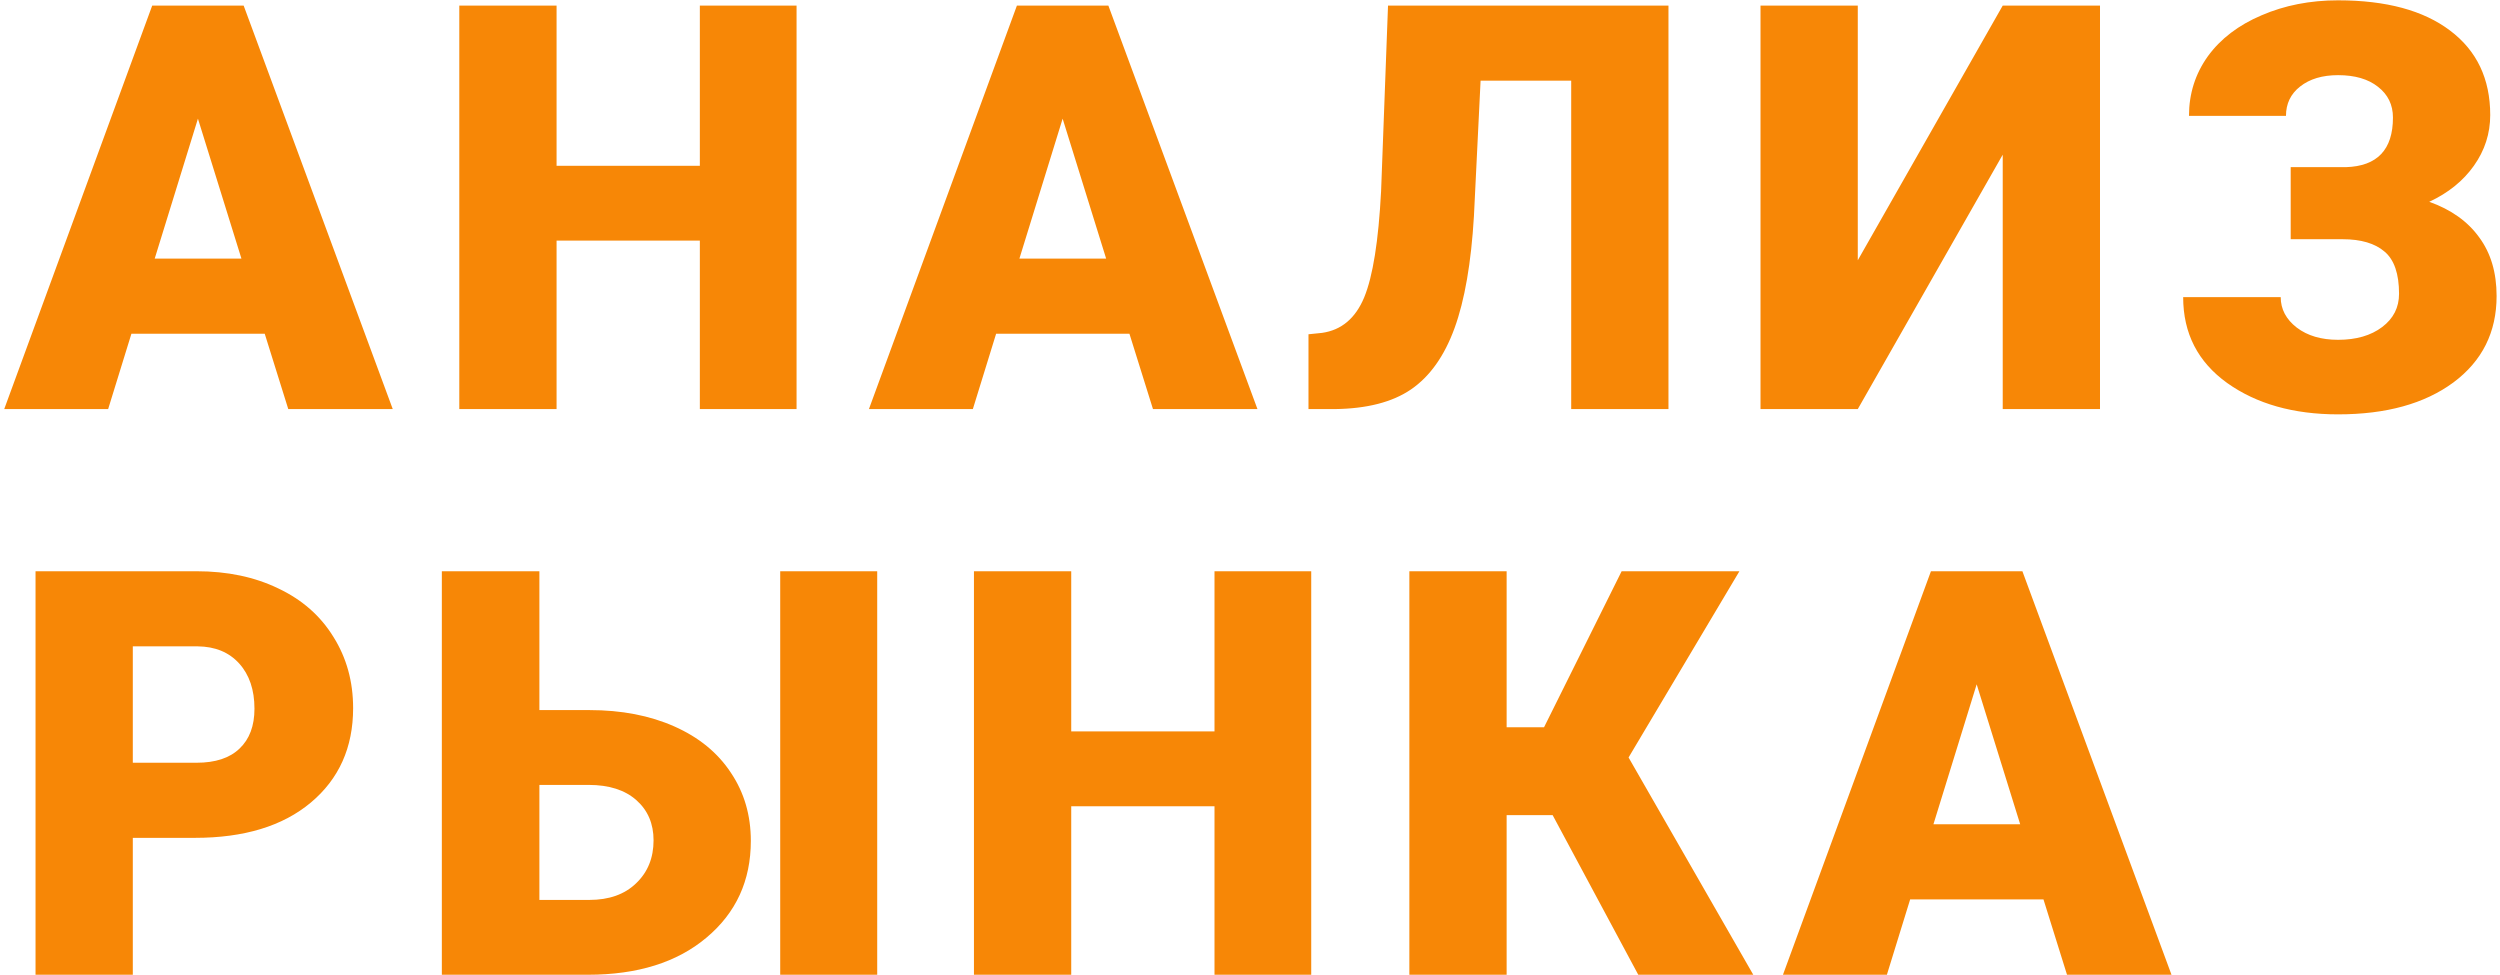 <?xml version="1.0" encoding="UTF-8"?> <svg xmlns="http://www.w3.org/2000/svg" width="495" height="193" viewBox="0 0 495 193" fill="none"> <path d="M52.414 66.075H26.021L21.412 81H0.835L30.137 1.107H48.244L77.765 81H57.078L52.414 66.075ZM30.631 51.205H47.805L39.19 23.495L30.631 51.205ZM157.719 81H138.569V47.638H110.201V81H90.941V1.107H110.201V32.823H138.569V1.107H157.719V81ZM223.626 66.075H197.233L192.624 81H172.047L201.348 1.107H219.456L248.977 81H228.29L223.626 66.075ZM201.842 51.205H219.017L210.402 23.495L201.842 51.205ZM330.357 1.107V81H311.098V15.977H293.155L291.838 42.81C291.289 52.065 290.009 59.454 287.997 64.978C285.985 70.501 283.113 74.543 279.382 77.104C275.687 79.628 270.639 80.927 264.237 81H259.08V66.185L261.768 65.91C265.609 65.362 268.389 63.02 270.109 58.887C271.828 54.717 272.944 47.711 273.456 37.871L274.828 1.107H330.357ZM396.539 1.107H415.799V81H396.539V30.628L367.841 81H348.581V1.107H367.841V51.534L396.539 1.107ZM473.804 23.275C473.804 20.751 472.817 18.721 470.841 17.185C468.902 15.648 466.269 14.88 462.94 14.88C459.83 14.88 457.325 15.63 455.422 17.13C453.557 18.593 452.624 20.532 452.624 22.946H433.419C433.419 18.556 434.663 14.624 437.15 11.149C439.674 7.674 443.223 4.967 447.795 3.028C452.368 1.052 457.416 0.065 462.94 0.065C472.451 0.065 479.84 2.058 485.108 6.046C490.412 10.033 493.064 15.612 493.064 22.782C493.064 26.44 491.985 29.787 489.827 32.823C487.705 35.823 484.76 38.2 480.992 39.956C485.309 41.493 488.601 43.834 490.869 46.98C493.174 50.089 494.326 53.967 494.326 58.612C494.326 65.782 491.473 71.489 485.766 75.732C480.06 79.939 472.451 82.043 462.94 82.043C454.124 82.043 446.808 79.976 440.991 75.842C435.175 71.672 432.267 66.002 432.267 58.832H451.581C451.581 61.21 452.642 63.222 454.764 64.868C456.886 66.477 459.611 67.282 462.94 67.282C466.525 67.282 469.433 66.441 471.664 64.758C473.896 63.075 475.011 60.88 475.011 58.173C475.011 54.223 474.06 51.443 472.158 49.833C470.256 48.187 467.476 47.364 463.818 47.364H453.557V33.097H464.476C470.695 32.914 473.804 29.64 473.804 23.275ZM26.296 165.894V193H7.036V113.107H38.916C45.025 113.107 50.421 114.241 55.103 116.509C59.822 118.741 63.462 121.942 66.022 126.112C68.62 130.245 69.918 134.946 69.918 140.214C69.918 148.006 67.12 154.243 61.523 158.925C55.963 163.571 48.317 165.894 38.587 165.894H26.296ZM26.296 151.023H38.916C42.647 151.023 45.482 150.091 47.421 148.225C49.397 146.359 50.384 143.726 50.384 140.324C50.384 136.592 49.378 133.611 47.366 131.38C45.354 129.148 42.611 128.014 39.136 127.977H26.296V151.023ZM106.799 140.598H116.73C123.059 140.598 128.656 141.677 133.521 143.835C138.386 145.994 142.117 149.048 144.715 152.999C147.348 156.913 148.665 161.412 148.665 166.497C148.665 174.362 145.739 180.745 139.886 185.647C134.07 190.549 126.241 193 116.401 193H87.484V113.107H106.799V140.598ZM173.687 193H154.482V113.107H173.687V193ZM106.799 155.413V178.185H116.675C120.589 178.185 123.681 177.087 125.949 174.892C128.253 172.698 129.405 169.863 129.405 166.387C129.405 163.095 128.271 160.443 126.003 158.431C123.735 156.419 120.589 155.413 116.566 155.413H106.799ZM259.622 193H240.472V159.638H212.103V193H192.843V113.107H212.103V144.823H240.472V113.107H259.622V193ZM307.421 161.394H298.313V193H279.053V113.107H298.313V144H305.72L321.084 113.107H344.404L322.456 149.981L347.148 193H324.376L307.421 161.394ZM404.605 178.075H378.212L373.603 193H353.026L382.327 113.107H400.435L429.955 193H409.269L404.605 178.075ZM382.821 163.205H399.996L391.381 135.495L382.821 163.205Z" fill="#F78706"></path> </svg> 